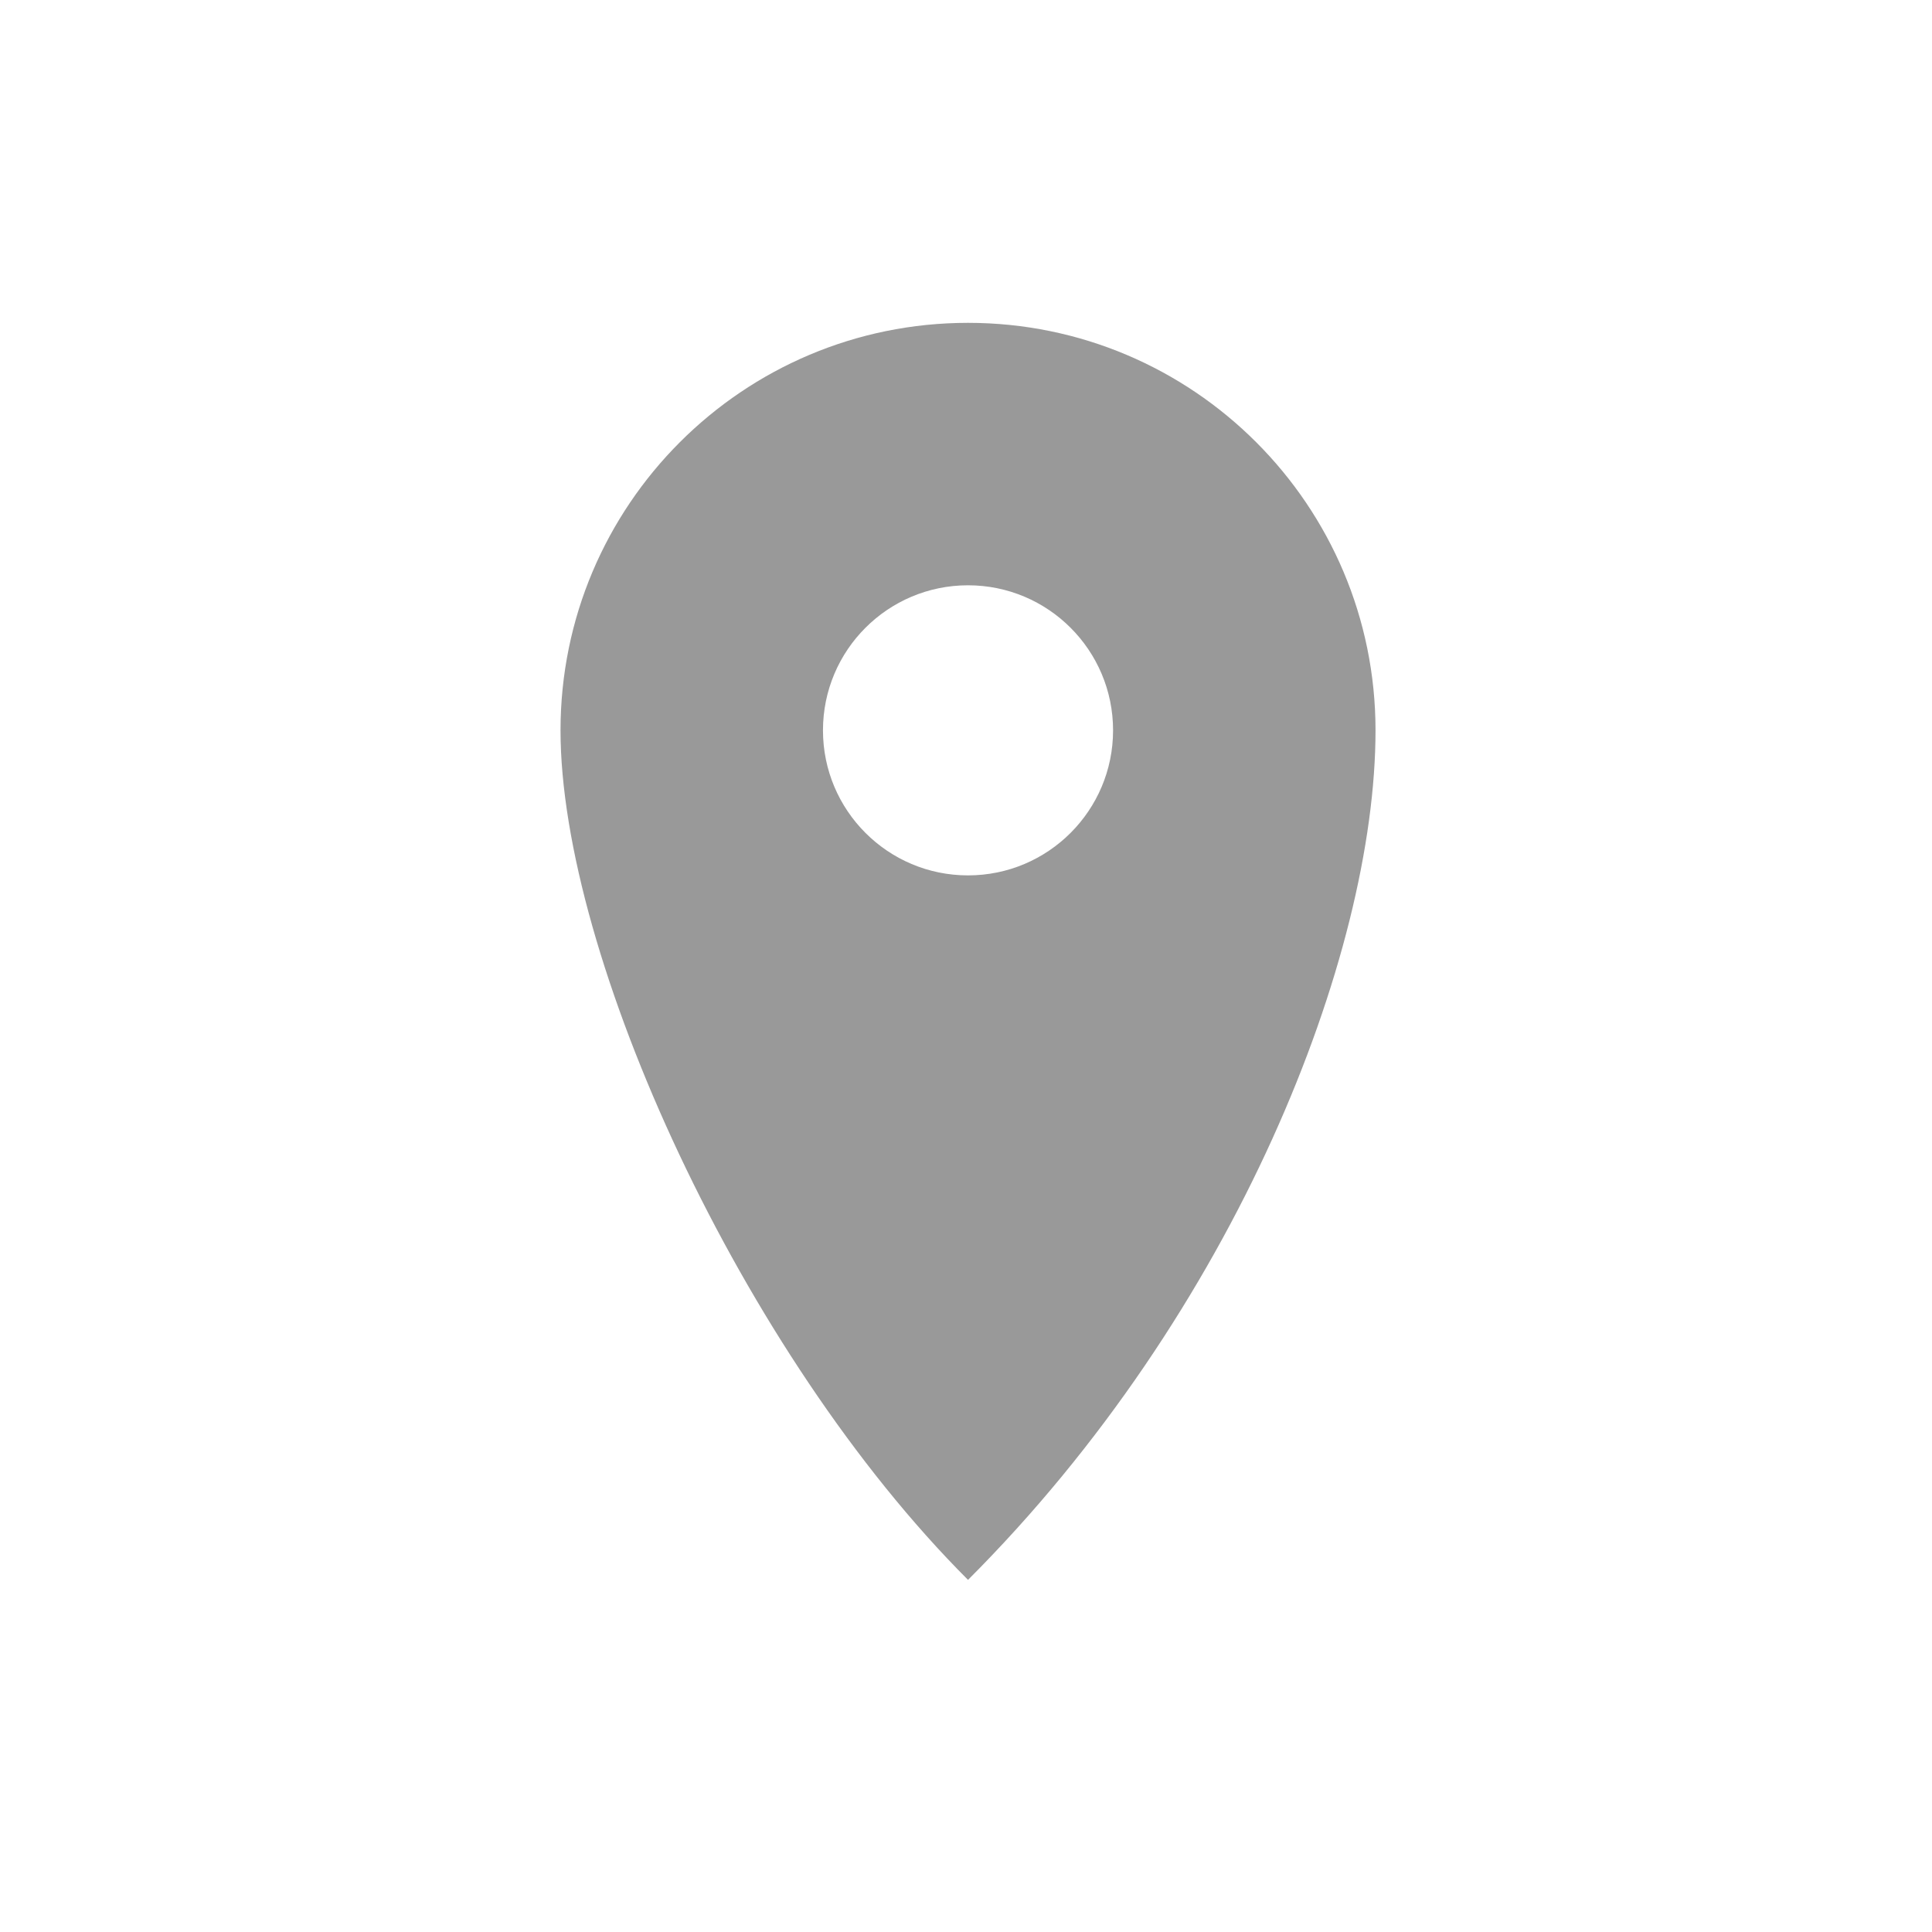 <?xml version="1.0" encoding="UTF-8"?>
<!DOCTYPE svg PUBLIC "-//W3C//DTD SVG 1.1//EN" "http://www.w3.org/Graphics/SVG/1.1/DTD/svg11.dtd">
<!-- Creator: CorelDRAW X8 -->
<svg xmlns="http://www.w3.org/2000/svg" xml:space="preserve" width="48px" height="48px" version="1.1" shape-rendering="geometricPrecision" text-rendering="geometricPrecision" image-rendering="optimizeQuality" fill-rule="evenodd" clip-rule="evenodd"
viewBox="0 0 3907708 3907662"
 xmlns:xlink="http://www.w3.org/1999/xlink">
 <g id="Warstwa_x0020_1">
  <path fill="#999999" d="M1957938 652962c455216,0 824216,369000 824216,824215 0,455215 -282277,1176346 -824216,1718285 -458100,-458100 -824215,-1263070 -824215,-1718285 0,-455215 369000,-824215 824215,-824215zm0 530838c162024,0 293377,131354 293377,293377 0,162023 -131353,293377 -293377,293377 -162023,0 -293376,-131354 -293376,-293377 0,-162023 131353,-293377 293376,-293377z"/>
  <rect fill="none" x="-7" y="7" width="3907721" height="3907648"/>
 </g>
</svg>
